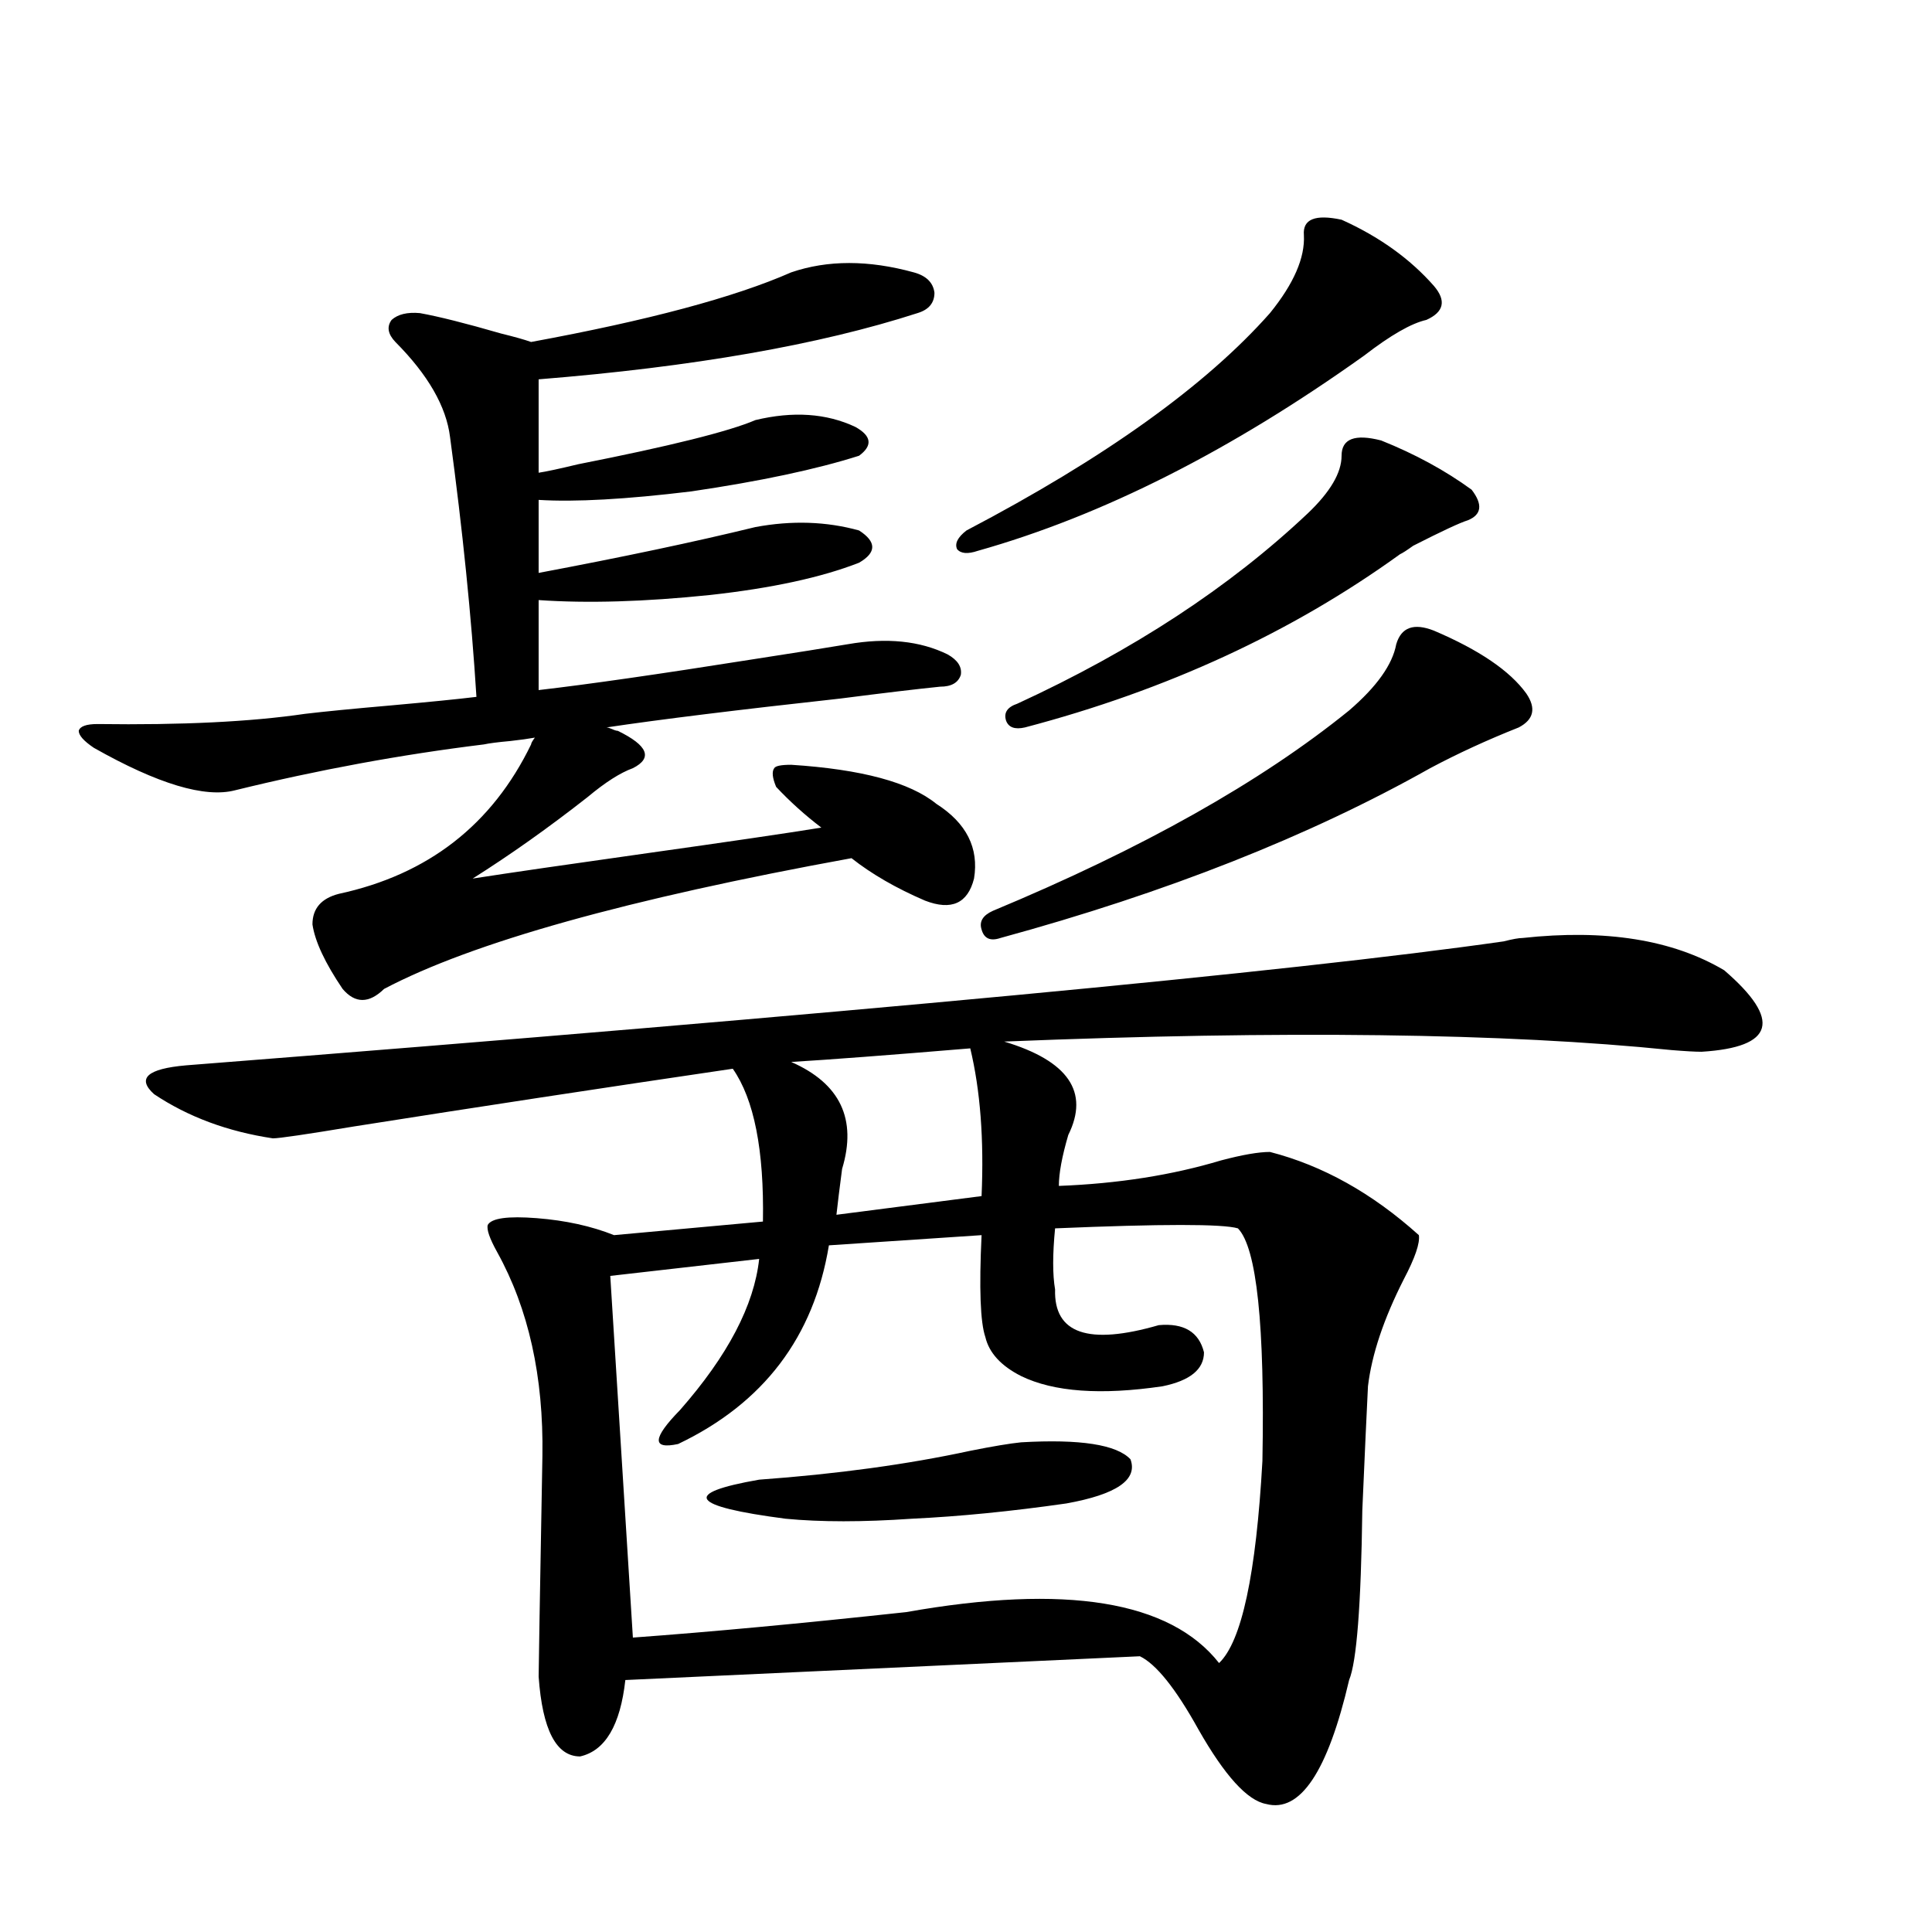<?xml version="1.0" encoding="utf-8"?>
<!-- Generator: Adobe Illustrator 16.0.0, SVG Export Plug-In . SVG Version: 6.00 Build 0)  -->
<!DOCTYPE svg PUBLIC "-//W3C//DTD SVG 1.1//EN" "http://www.w3.org/Graphics/SVG/1.1/DTD/svg11.dtd">
<svg version="1.1" id="图层_1" xmlns="http://www.w3.org/2000/svg" xmlns:xlink="http://www.w3.org/1999/xlink" x="0px" y="0px"
	 width="1000px" height="1000px" viewBox="0 0 1000 1000" enable-background="new 0 0 1000 1000" xml:space="preserve">
<path d="M50.511,374.762c43.566,0.591,79.343-1.167,107.314-5.273c9.756-1.167,24.71-2.637,44.877-4.395
	c19.512-1.758,34.146-3.214,43.901-4.395c-2.606-41.597-7.164-86.421-13.658-134.473c-1.951-15.82-11.387-32.218-28.292-49.219
	c-3.902-4.093-4.558-7.91-1.951-11.426c3.247-2.926,8.125-4.093,14.634-3.516c9.756,1.758,23.734,5.273,41.95,10.547
	c7.149,1.758,12.348,3.227,15.609,4.395c60.486-11.124,105.363-23.141,134.631-36.035c18.856-6.441,39.999-6.441,63.413,0
	c6.494,1.758,10.076,5.273,10.731,10.547c0,5.273-2.927,8.789-8.78,10.547c-50.73,16.41-116.095,27.836-196.093,34.277v48.34
	c3.902-0.577,10.731-2.047,20.487-4.395c47.469-9.366,78.047-16.988,91.705-22.852c19.512-4.684,36.737-3.516,51.706,3.516
	c8.445,4.696,9.101,9.668,1.951,14.941c-22.118,7.031-51.065,13.184-86.827,18.457c-33.825,4.105-60.166,5.575-79.022,4.395v37.793
	c43.566-8.198,80.974-16.108,112.192-23.73c18.856-3.516,36.737-2.925,53.657,1.758c9.101,5.864,9.101,11.426,0,16.699
	c-19.512,7.622-45.212,13.184-77.071,16.699c-33.825,3.516-63.413,4.395-88.778,2.637v46.582
	c25.365-2.925,62.103-8.198,110.241-15.82c22.759-3.516,39.344-6.152,49.755-7.91c20.152-3.516,37.393-1.758,51.706,5.273
	c5.198,2.938,7.47,6.454,6.829,10.547c-1.311,4.106-4.878,6.152-10.731,6.152c-11.707,1.181-28.947,3.228-51.706,6.152
	c-53.337,5.864-93.656,10.849-120.973,14.941c0.641,0,1.616,0.302,2.927,0.879c1.296,0.591,2.271,0.879,2.927,0.879
	c15.609,7.622,18.201,14.063,7.805,19.336c-6.509,2.349-14.313,7.333-23.414,14.941c-20.167,15.82-39.999,29.883-59.511,42.188
	c18.856-2.925,49.1-7.319,90.729-13.184c41.615-5.851,71.538-10.245,89.754-13.184c-8.46-6.44-16.265-13.472-23.414-21.094
	c-1.951-4.683-2.286-7.91-0.976-9.668c0.641-1.167,3.567-1.758,8.78-1.758c36.417,2.349,61.462,9.091,75.12,20.215
	c15.609,9.97,22.104,22.852,19.512,38.672c-3.262,12.896-11.707,16.699-25.365,11.426c-14.969-6.44-27.651-13.761-38.048-21.973
	c-115.774,21.094-196.428,43.657-241.945,67.676c-7.805,7.622-14.969,7.622-21.463,0c-9.115-13.472-14.313-24.609-15.609-33.398
	c0-8.198,4.543-13.472,13.658-15.82c46.173-9.956,79.343-35.733,99.51-77.344c0-0.577,0.641-1.758,1.951-3.516
	c-3.262,0.591-7.484,1.181-12.683,1.758c-6.509,0.591-11.066,1.181-13.658,1.758c-42.926,5.273-85.852,13.184-128.777,23.73
	c-15.609,4.106-39.999-3.214-73.169-21.973c-5.213-3.516-7.805-6.44-7.805-8.789C41.396,375.942,44.657,374.762,50.511,374.762z
	 M788.054,485.504c42.926-4.683,77.712,0.879,104.388,16.699c29.908,25.79,26.006,39.853-11.707,42.188
	c-3.262,0-8.46-0.288-15.609-0.879c-85.852-8.789-200.971-10.245-345.357-4.395c33.17,9.97,44.222,26.079,33.17,48.34
	c-3.262,11.138-4.878,19.927-4.878,26.367c30.563-1.167,58.535-5.562,83.9-13.184c11.052-2.925,19.512-4.395,25.365-4.395
	c27.316,7.031,53.002,21.396,77.071,43.066c0.641,4.106-1.951,11.728-7.805,22.852c-10.411,20.517-16.585,38.974-18.536,55.371
	c-0.655,12.896-1.631,34.277-2.927,64.16c-0.655,49.219-2.927,78.511-6.829,87.891c-11.066,47.461-25.365,68.843-42.926,64.16
	c-9.756-1.758-21.463-14.653-35.121-38.672c-11.707-21.094-21.798-33.7-30.243-37.793l-266.335,12.305
	c-2.606,23.429-10.411,36.612-23.414,39.551c-12.362,0-19.512-13.774-21.463-41.309c0-3.516,0.641-41.61,1.951-114.258
	c0.641-41.007-7.164-76.163-23.414-105.469c-3.902-7.031-5.533-11.714-4.878-14.063c1.951-3.516,10.396-4.683,25.365-3.516
	c14.954,1.181,28.292,4.106,39.999,8.789l77.071-7.031c0.641-36.914-4.558-63.281-15.609-79.102
	c-67.65,9.97-133.015,19.927-196.093,29.883c-24.725,4.106-38.703,6.152-41.95,6.152c-23.414-3.516-43.901-11.124-61.462-22.852
	c-9.115-8.198-3.582-13.184,16.585-14.941c344.047-26.944,571.358-48.34,681.935-64.16
	C782.841,486.095,786.103,485.504,788.054,485.504z M640.74,635.797c-7.805-2.335-39.358-2.335-94.632,0
	c-1.311,13.485-1.311,24.032,0,31.641c-0.655,22.852,17.226,29.004,53.657,18.457c13.003-1.167,20.808,3.516,23.414,14.063
	c0,8.789-7.164,14.653-21.463,17.578c-31.874,4.696-56.264,2.938-73.169-5.273c-10.411-5.273-16.585-12.003-18.536-20.215
	c-2.606-7.608-3.262-25.187-1.951-52.734l-79.022,5.273c-7.805,47.461-33.825,81.738-78.047,102.832
	c-13.658,2.938-13.338-2.925,0.976-17.578c24.71-28.125,38.368-54.19,40.975-78.223l-77.071,8.789l11.707,187.207
	c40.319-2.938,87.468-7.333,141.46-13.184c82.59-14.64,136.582-5.864,161.947,26.367c11.707-11.138,19.177-45.991,22.438-104.59
	C654.719,685.895,650.496,645.767,640.74,635.797z M528.548,746.539c30.563-1.758,49.42,1.181,56.584,8.789
	c3.902,10.547-7.164,18.169-33.17,22.852c-28.627,4.106-55.288,6.743-79.998,7.91c-25.365,1.758-47.163,1.758-65.364,0
	c-49.435-6.44-53.992-13.184-13.658-20.215c40.319-2.925,76.736-7.91,109.266-14.941
	C513.914,748.599,522.694,747.13,528.548,746.539z M502.207,542.633c-42.285,3.516-73.169,5.864-92.681,7.031
	c25.365,11.138,34.146,29.595,26.341,55.371c-1.311,9.97-2.286,17.88-2.927,23.73l75.12-9.668
	C509.356,589.806,507.405,564.317,502.207,542.633z M694.397,113.727c19.512,8.789,35.441,20.215,47.804,34.277
	c6.494,7.621,5.198,13.485-3.902,17.578c-7.805,1.758-18.536,7.91-32.194,18.457c-68.946,49.219-135.606,82.919-199.995,101.074
	c-5.213,1.758-8.78,1.47-10.731-0.879c-1.311-2.925,0.32-6.152,4.878-9.668c71.538-37.491,123.899-74.996,157.069-112.5
	c12.348-15.23,18.201-28.702,17.561-40.43C674.23,113.438,680.739,110.801,694.397,113.727z M742.201,326.422
	c23.414,9.97,39.344,20.806,47.804,32.52c5.198,7.622,3.902,13.485-3.902,17.578c-16.265,6.454-31.554,13.485-45.853,21.094
	c-62.438,35.156-136.582,64.462-222.434,87.891c-5.213,1.758-8.46,0.302-9.756-4.395c-1.311-4.093,0.641-7.319,5.854-9.668
	c77.392-32.218,138.854-66.797,184.386-103.711c14.299-12.305,22.438-23.73,24.39-34.277
	C725.281,324.664,731.79,322.329,742.201,326.422z M714.885,227.984c17.561,7.031,33.17,15.531,46.828,25.488
	c5.854,7.621,5.198,12.895-1.951,15.82c-3.902,1.181-13.338,5.575-28.292,13.184c-3.262,2.349-5.533,3.817-6.829,4.395
	c-55.943,40.43-120.652,70.313-194.142,89.648c-5.213,1.181-8.46,0-9.756-3.516c-1.311-4.093,0.641-7.031,5.854-8.789
	c59.831-27.534,109.906-60.343,150.24-98.438c11.707-11.124,17.561-21.094,17.561-29.883S701.227,224.469,714.885,227.984z"/>
</svg>
